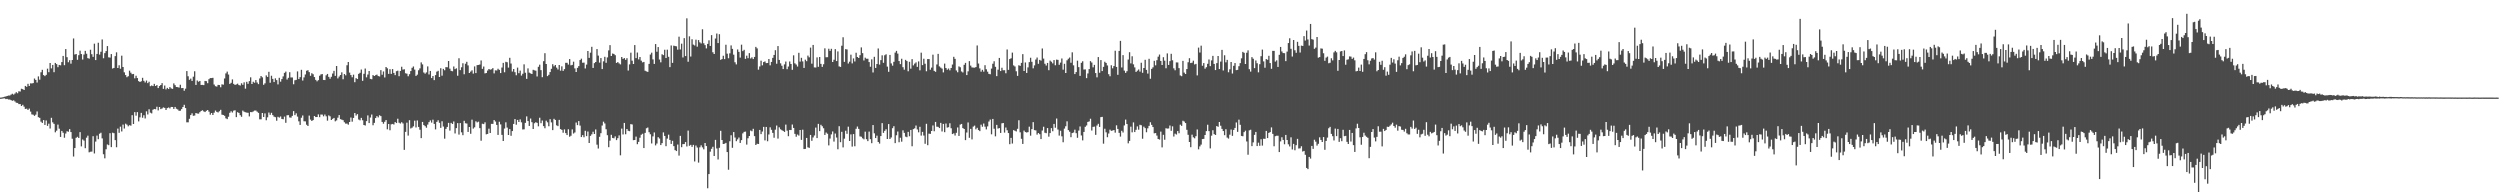 <?xml version="1.0" encoding="UTF-8"?>
<svg xmlns="http://www.w3.org/2000/svg" width="1920" height="150">
  <path d="M0 74.951h1v1.000H0zM1 74.846h1v1.000H1zM2 74.611h1v1.000H2zM3 74.269h1v1.259H3zM4 74.088h1v2.049H4zM5 73.706h1v2.228H5zM6 73.356h1v3.092H6zM7 73.379h1v3.081H7zM8 72.647h1v4.239H8zM9 71.976h1v5.433H9zM10 72.670h1v4.368H10zM11 71.838h1v6.088H11zM12 70.820h1v8.054H12zM13 71.637h1v7.432H13zM14 70.106h1v9.862H14zM15 70.276h1v9.625H15zM16 68.154h1v13.249H16zM17 68.465h1v12.043H17zM18 69.100h1v12.798H18zM19 66.021h1v17.646H19zM20 66.664h1v16.808H20zM21 64.365h1v20.076H21zM22 65.986h1v17.406H22zM23 64.007h1v21.682H23zM24 64.083h1v23.760H24zM25 63.804h1v24.296H25zM26 60.327h1v28.641H26zM27 61.413h1v26.672H27zM28 63.362h1v22.263H28zM29 58.696h1v31.320H29zM30 61.170h1v29.360H30zM31 55.477h1v37.976H31zM32 53.589h1v40.845H32zM33 57.664h1v34.562H33zM34 58.470h1v37.483H34zM35 57.495h1v35.002H35zM36 52.720h1v43.935H36zM37 55.457h1v39.511H37zM38 48.404h1v50.317H38zM39 52.541h1v37.940H39zM40 49.893h1v44.053H40zM41 55.450h1v39.670H41zM42 48.320h1v53.326H42zM43 49.264h1v51.078H43zM44 51.605h1v44.070H44zM45 49.867h1v48.951H45zM46 50.172h1v54.980H46zM47 47.674h1v52.880H47zM48 42.934h1v59.009H48zM49 50.060h1v55.715H49zM50 37.682h1v64.854H50zM51 43.929h1v56.898H51zM52 47.807h1v53.364H52zM53 46.233h1v52.949H53zM54 48.896h1v52.534H54zM55 46.066h1v60.466H55zM56 29.540h1v90.701H56zM57 41.862h1v71.866H57zM58 41.456h1v64.390H58zM59 45.925h1v59.124H59zM60 42.416h1v63.581H60zM61 38.896h1v62.606H61zM62 41.526h1v70.911H62zM63 45.697h1v61.428H63zM64 41.906h1v66.070H64zM65 39.053h1v74.751H65zM66 41.275h1v64.446H66zM67 44.628h1v59.580H67zM68 45.032h1v71.980H68zM69 38.208h1v78.330H69zM70 41.648h1v74.759H70zM71 43.662h1v60.949H71zM72 33.518h1v84.351H72zM73 46.153h1v62.617H73zM74 41.445h1v62.713H74zM75 32.812h1v74.088H75zM76 41.947h1v60.757H76zM77 39.737h1v62.204H77zM78 30.312h1v75.956H78zM79 44.726h1v73.765H79zM80 40.829h1v80.750H80zM81 39.241h1v75.395H81zM82 35.378h1v75.582H82zM83 44.034h1v67.491H83zM84 44.221h1v58.063H84zM85 41.536h1v71.467H85zM86 52.613h1v49.275H86zM87 52.162h1v50.143H87zM88 43.131h1v64.505H88zM89 40.184h1v72.914H89zM90 52.223h1v46.561H90zM91 50.132h1v51.872H91zM92 52.775h1v44.525H92zM93 42.745h1v58.228H93zM94 51.455h1v44.229H94zM95 55.562h1v43.162H95zM96 57.634h1v37.342H96zM97 59.306h1v36.428H97zM98 58.498h1v38.550H98zM99 54.267h1v41.875H99zM100 55.800h1v40.710H100zM101 57.001h1v31.454H101zM102 56.768h1v38.452H102zM103 60.139h1v25.959H103zM104 58.171h1v30.671H104zM105 59.979h1v26.137H105zM106 62.333h1v30.911H106zM107 62.998h1v27.093H107zM108 62.397h1v24.266H108zM109 59.776h1v30.645H109zM110 62.053h1v26.457H110zM111 63.349h1v27.614H111zM112 61.852h1v23.648H112zM113 63.864h1v24.043H113zM114 62.788h1v21.148H114zM115 66.215h1v20.331H115zM116 65.617h1v21.459H116zM117 66.088h1v18.193H117zM118 64.431h1v19.266H118zM119 66.037h1v17.904H119zM120 65.345h1v16.648H120zM121 67.654h1v17.157H121zM122 66.106h1v16.058H122zM123 65.265h1v18.537H123zM124 63.861h1v19.453H124zM125 68.226h1v14.238H125zM126 65.697h1v17.167H126zM127 68.649h1v15.840H127zM128 67.485h1v15.557H128zM129 68.405h1v14.119H129zM130 66.867h1v16.371H130zM131 67.906h1v14.209H131zM132 68.241h1v13.946H132zM133 64.059h1v19.607H133zM134 65.458h1v16.679H134zM135 66.794h1v16.729H135zM136 66.903h1v17.176H136zM137 67.289h1v17.794H137zM138 65.091h1v19.955H138zM139 67.667h1v16.139H139zM140 67.594h1v14.580H140zM141 69.693h1v10.793H141zM142 68.109h1v14.862H142zM143 54.563h1v39.384H143zM144 58.573h1v35.400H144zM145 61.284h1v29.974H145zM146 60.351h1v28.021H146zM147 62.143h1v24.911H147zM148 58.887h1v30.050H148zM149 54.752h1v33.962H149zM150 65.207h1v21.584H150zM151 61.818h1v25.370H151zM152 62.765h1v24.509H152zM153 62.173h1v24.008H153zM154 65.234h1v19.985H154zM155 65.166h1v19.535H155zM156 65.375h1v20.192H156zM157 62.169h1v23.904H157zM158 62.349h1v22.756H158zM159 63.888h1v20.598H159zM160 60.810h1v24.948H160zM161 59.950h1v28.124H161zM162 59.935h1v26.858H162zM163 59.774h1v28.568H163zM164 64.907h1v21.630H164zM165 66.216h1v18.668H165zM166 66.504h1v19.427H166zM167 65.161h1v21.207H167zM168 65.354h1v20.110H168zM169 67.011h1v17.328H169zM170 64.792h1v23.298H170zM171 65.006h1v23.297H171zM172 60.282h1v28.646H172zM173 56.370h1v34.491H173zM174 54.985h1v36.524H174zM175 57.219h1v32.428H175zM176 64.475h1v22.153H176zM177 63.566h1v21.907H177zM178 60.964h1v25.445H178zM179 64.428h1v20.583H179zM180 65.210h1v19.465H180zM181 64.806h1v25.176H181zM182 64.245h1v21.903H182zM183 65.351h1v21.361H183zM184 65.687h1v22.775H184zM185 63.970h1v25.723H185zM186 65.132h1v19.801H186zM187 63.207h1v22.614H187zM188 68.098h1v18.105H188zM189 62.845h1v23.657H189zM190 64.351h1v22.286H190zM191 62.292h1v27.078H191zM192 59.396h1v26.681H192zM193 64.500h1v21.664H193zM194 62.782h1v22.813H194zM195 63.515h1v21.401H195zM196 61.482h1v23.421H196zM197 63.388h1v22.362H197zM198 64.617h1v22.041H198zM199 60.276h1v31.347H199zM200 58.384h1v33.253H200zM201 59.395h1v27.378H201zM202 65.111h1v24.740H202zM203 63.975h1v23.123H203zM204 57.921h1v34.453H204zM205 59.063h1v31.051H205zM206 55.119h1v31.290H206zM207 63.534h1v24.626H207zM208 58.189h1v28.438H208zM209 60.581h1v27.830H209zM210 63.013h1v26.597H210zM211 60.152h1v29.839H211zM212 61.531h1v31.209H212zM213 64.797h1v24.903H213zM214 59.750h1v30.545H214zM215 62.718h1v26.738H215zM216 60.709h1v30.655H216zM217 58.680h1v32.908H217zM218 55.948h1v33.614H218zM219 55.014h1v39.278H219zM220 61.057h1v27.474H220zM221 59.759h1v28.644H221zM222 55.460h1v34.771H222zM223 59.478h1v30.886H223zM224 59.500h1v29.470H224zM225 64.698h1v20.668H225zM226 61.628h1v26.785H226zM227 61.353h1v25.694H227zM228 54.815h1v34.753H228zM229 60.704h1v32.454H229zM230 59.236h1v36.703H230zM231 53.632h1v36.794H231zM232 61.832h1v26.841H232zM233 59.449h1v33.679H233zM234 57.179h1v36.050H234zM235 54.345h1v41.445H235zM236 53.912h1v42.875H236zM237 55.377h1v33.386H237zM238 58.217h1v33.633H238zM239 56.211h1v36.718H239zM240 57.058h1v35.178H240zM241 59.182h1v29.909H241zM242 61.320h1v28.600H242zM243 62.443h1v27.426H243zM244 61.552h1v26.308H244zM245 58.182h1v31.846H245zM246 57.118h1v30.838H246zM247 56.860h1v31.168H247zM248 61.386h1v27.951H248zM249 61.490h1v26.494H249zM250 57.866h1v31.492H250zM251 56.801h1v35.876H251zM252 59.035h1v29.579H252zM253 60.454h1v28.893H253zM254 58.969h1v33.182H254zM255 56.448h1v34.858H255zM256 54.448h1v36.132H256zM257 58.279h1v34.886H257zM258 50.703h1v41.757H258zM259 60.209h1v30.136H259zM260 58.802h1v29.585H260zM261 57.575h1v33.904H261zM262 55.546h1v36.345H262zM263 60.877h1v31.446H263zM264 56.812h1v37.071H264zM265 57.875h1v37.109H265zM266 50.132h1v44.804H266zM267 47.626h1v48.098H267zM268 55.776h1v37.942H268zM269 57.669h1v32.609H269zM270 59.319h1v34.104H270zM271 57.325h1v33.224H271zM272 63.141h1v23.648H272zM273 60.026h1v28.695H273zM274 60.704h1v26.943H274zM275 56.713h1v35.110H275zM276 55.899h1v36.541H276zM277 53.410h1v37.112H277zM278 62.054h1v30.321H278zM279 56.665h1v39.338H279zM280 52.660h1v43.738H280zM281 59.396h1v33.654H281zM282 57.256h1v31.363H282zM283 54.520h1v40.002H283zM284 60.581h1v29.663H284zM285 60.889h1v27.079H285zM286 57.639h1v38.568H286zM287 58.347h1v36.020H287zM288 57.771h1v32.894H288zM289 57.301h1v31.870H289zM290 58.404h1v31.776H290zM291 58.707h1v29.812H291zM292 53.861h1v35.327H292zM293 57.385h1v36.265H293zM294 54.861h1v40.146H294zM295 59.474h1v34.092H295zM296 51.455h1v40.776H296zM297 52.488h1v46.819H297zM298 56.738h1v38.499H298zM299 53.136h1v46.931H299zM300 56.725h1v38.766H300zM301 53.027h1v42.176H301zM302 56.019h1v39.626H302zM303 57.717h1v36.015H303zM304 54.658h1v39.866H304zM305 54.253h1v36.948H305zM306 58.497h1v35.743H306zM307 54.486h1v40.367H307zM308 51.228h1v42.635H308zM309 53.478h1v41.333H309zM310 53.195h1v61.894H310zM311 56.273h1v44.997H311zM312 56.585h1v37.607H312zM313 58.584h1v45.551H313zM314 56.992h1v35.320H314zM315 54.594h1v44.081H315zM316 52.064h1v45.993H316zM317 51.055h1v45.977H317zM318 53.473h1v39.214H318zM319 58.322h1v39.593H319zM320 57.361h1v35.149H320zM321 53.979h1v43.529H321zM322 52.509h1v47.118H322zM323 47.919h1v58.143H323zM324 49.460h1v44.204H324zM325 55.661h1v40.397H325zM326 56.564h1v40.371H326zM327 55.601h1v42.513H327zM328 50.973h1v44.741H328zM329 57.214h1v36.602H329zM330 54.453h1v38.037H330zM331 59.948h1v34.185H331zM332 58.372h1v33.527H332zM333 61.551h1v33.622H333zM334 57.721h1v41.635H334zM335 55.049h1v38.541H335zM336 54.358h1v38.004H336zM337 59.150h1v35.142H337zM338 52.394h1v45.825H338zM339 58.099h1v35.022H339zM340 52.886h1v44.307H340zM341 53.944h1v52.552H341zM342 51.564h1v47.401H342zM343 51.670h1v45.825H343zM344 46.831h1v47.515H344zM345 52.756h1v47.541H345zM346 54.409h1v39.934H346zM347 54.744h1v40.480H347zM348 51.051h1v42.229H348zM349 53.081h1v49.440H349zM350 52.493h1v45.931H350zM351 58.147h1v36.409H351zM352 44.758h1v58.633H352zM353 53.848h1v40.688H353zM354 51.636h1v50.000H354zM355 48.564h1v55.278H355zM356 57.048h1v35.716H356zM357 48.932h1v45.753H357zM358 47.484h1v47.378H358zM359 50.213h1v51.125H359zM360 56.049h1v41.466H360zM361 55.013h1v47.720H361zM362 54.018h1v37.912H362zM363 56.512h1v42.272H363zM364 50.995h1v46.812H364zM365 56.123h1v37.046H365zM366 50.027h1v43.963H366zM367 49.863h1v43.556H367zM368 49.539h1v48.859H368zM369 46.440h1v61.633H369zM370 52.879h1v42.154H370zM371 51.122h1v44.215H371zM372 56.368h1v37.581H372zM373 56.041h1v47.127H373zM374 54.143h1v48.732H374zM375 52.967h1v45.864H375zM376 53.498h1v48.661H376zM377 53.187h1v41.920H377zM378 52.316h1v42.798H378zM379 56.378h1v35.853H379zM380 54.028h1v39.333H380zM381 54.106h1v41.845H381zM382 52.793h1v50.812H382zM383 53.666h1v39.840H383zM384 56.090h1v39.444H384zM385 51.886h1v51.706H385zM386 48.277h1v60.034H386zM387 55.494h1v43.205H387zM388 47.467h1v46.462H388zM389 47.804h1v50.185H389zM390 51.926h1v51.737H390zM391 44.391h1v54.754H391zM392 48.799h1v55.496H392zM393 54.938h1v45.700H393zM394 52.970h1v42.198H394zM395 55.452h1v35.976H395zM396 57.823h1v37.989H396zM397 51.895h1v40.220H397zM398 56.236h1v37.467H398zM399 54.244h1v37.433H399zM400 58.042h1v35.900H400zM401 56.624h1v42.789H401zM402 49.392h1v49.917H402zM403 55.866h1v38.480H403zM404 60.577h1v28.814H404zM405 52.522h1v40.477H405zM406 55.789h1v40.931H406zM407 56.366h1v34.692H407zM408 56.853h1v36.983H408zM409 53.627h1v45.434H409zM410 54.011h1v40.660H410zM411 54.257h1v39.608H411zM412 58.736h1v35.606H412zM413 51.301h1v45.724H413zM414 49.662h1v40.760H414zM415 53.872h1v40.766H415zM416 59.282h1v33.280H416zM417 47.010h1v49.836H417zM418 40.871h1v57.616H418zM419 49.138h1v43.557H419zM420 58.464h1v35.467H420zM421 57.463h1v39.507H421zM422 55.339h1v36.183H422zM423 52.836h1v41.179H423zM424 49.286h1v50.674H424zM425 50.941h1v40.313H425zM426 49.910h1v42.189H426zM427 51.918h1v44.324H427zM428 53.372h1v43.517H428zM429 49.934h1v42.118H429zM430 54.263h1v44.835H430zM431 50.926h1v48.835H431zM432 54.438h1v47.480H432zM433 53.115h1v46.282H433zM434 48.247h1v53.991H434zM435 48.253h1v55.479H435zM436 49.596h1v49.672H436zM437 45.357h1v59.679H437zM438 50.196h1v54.073H438zM439 49.796h1v49.570H439zM440 47.362h1v55.218H440zM441 52.529h1v49.187H441zM442 55.289h1v38.810H442zM443 52.143h1v43.976H443zM444 50.770h1v42.219H444zM445 46.151h1v50.298H445zM446 45.034h1v60.234H446zM447 48.192h1v55.609H447zM448 48.055h1v57.371H448zM449 52.594h1v47.849H449zM450 49.621h1v54.917H450zM451 39.179h1v61.864H451zM452 44.451h1v65.398H452zM453 40.467h1v63.867H453zM454 35.948h1v67.242H454zM455 52.191h1v48.998H455zM456 48.479h1v54.411H456zM457 47.613h1v51.822H457zM458 37.695h1v73.393H458zM459 42.684h1v71.398H459zM460 48.068h1v56.989H460zM461 44.609h1v57.680H461zM462 53.031h1v43.398H462zM463 47.102h1v46.347H463zM464 43.609h1v51.236H464zM465 48.214h1v51.041H465zM466 44.081h1v59.732H466zM467 38.715h1v74.336H467zM468 34.676h1v73.353H468zM469 43.032h1v60.501H469zM470 41.098h1v64.852H470zM471 41.431h1v64.785H471zM472 42.416h1v62.316H472zM473 48.337h1v59.301H473zM474 47.664h1v58.478H474zM475 48.705h1v55.299H475zM476 49.442h1v69.828H476zM477 43.800h1v54.979H477zM478 45.223h1v58.060H478zM479 44.614h1v49.787H479zM480 45.976h1v57.157H480zM481 44.692h1v54.405H481zM482 54.168h1v46.294H482zM483 49.466h1v51.300H483zM484 40.451h1v54.867H484zM485 46.599h1v49.011H485zM486 49.154h1v58.503H486zM487 34.590h1v72.905H487zM488 44.638h1v60.290H488zM489 40.352h1v70.378H489zM490 45.595h1v63.380H490zM491 43.785h1v61.992H491zM492 46.614h1v56.842H492zM493 47.945h1v54.742H493zM494 47.560h1v66.179H494zM495 54.310h1v47.730H495zM496 54.839h1v43.685H496zM497 55.212h1v42.709H497zM498 49.052h1v52.489H498zM499 41.855h1v61.284H499zM500 40.439h1v69.744H500zM501 45.595h1v59.176H501zM502 49.077h1v52.645H502zM503 33.859h1v77.783H503zM504 39.725h1v70.532H504zM505 36.151h1v69.231H505zM506 45.722h1v60.652H506zM507 47.851h1v63.574H507zM508 41.651h1v68.250H508zM509 42.323h1v59.351H509zM510 38.187h1v66.200H510zM511 44.554h1v67.708H511zM512 38.137h1v68.298H512zM513 43.631h1v59.784H513zM514 51.556h1v55.925H514zM515 34.933h1v75.591H515zM516 48.276h1v59.878H516zM517 35.088h1v77.118H517zM518 35.389h1v79.891H518zM519 35.604h1v80.415H519zM520 38.163h1v72.839H520zM521 28.149h1v91.346H521zM522 37.999h1v66.358H522zM523 33.538h1v79.525H523zM524 44.145h1v66.533H524zM525 29.276h1v81.364H525zM526 43.038h1v66.059H526zM527 14.080h1v98.421H527zM528 47.424h1v52.859H528zM529 27.888h1v84.084H529zM530 43.436h1v67.827H530zM531 30.133h1v82.684H531zM532 34.251h1v77.013H532zM533 34.926h1v89.066H533zM534 30.476h1v81.312H534zM535 35.837h1v77.442H535zM536 30.787h1v94.088H536zM537 32.511h1v80.659H537zM538 33.365h1v78.239H538zM539 22.486h1v90.702H539zM540 33.246h1v81.452H540zM541 34.649h1v75.168H541zM542 37.188h1v74.974H542zM543 33.705h1v110.878H543zM544 30.971h1v102.699H544zM545 35.260h1v81.233H545zM546 26.982h1v87.278H546zM547 40.153h1v72.565H547zM548 41.452h1v78.336H548zM549 29.595h1v77.816H549zM550 25.766h1v88.242H550zM551 33.060h1v89.408H551zM552 26.288h1v87.232H552zM553 45.963h1v54.477H553zM554 45.354h1v62.182H554zM555 42.817h1v67.787H555zM556 45.414h1v64.972H556zM557 34.355h1v75.374H557zM558 41.211h1v75.577H558zM559 44.739h1v85.613H559zM560 40.971h1v67.505H560zM561 34.869h1v68.993H561zM562 37.515h1v76.017H562zM563 41.999h1v59.446H563zM564 47.824h1v57.811H564zM565 49.470h1v58.954H565zM566 37.964h1v69.076H566zM567 39.820h1v65.799H567zM568 44.215h1v65.565H568zM569 34.304h1v73.341H569zM570 39.267h1v63.195H570zM571 38.249h1v63.011H571zM572 45.202h1v55.862H572zM573 42.778h1v68.281H573zM574 44.703h1v61.503H574zM575 40.805h1v63.644H575zM576 44.905h1v55.335H576zM577 44.030h1v56.798H577zM578 45.349h1v53.589H578zM579 43.748h1v60.779H579zM580 35.974h1v75.363H580zM581 37.145h1v73.247H581zM582 53.507h1v57.071H582zM583 51.059h1v48.712H583zM584 46.572h1v56.442H584zM585 50.161h1v50.847H585zM586 47.687h1v49.750H586zM587 47.133h1v60.672H587zM588 48.483h1v49.006H588zM589 48.367h1v60.145H589zM590 45.317h1v57.940H590zM591 50.195h1v47.584H591zM592 47.566h1v52.107H592zM593 44.436h1v57.582H593zM594 42.213h1v63.563H594zM595 38.550h1v61.052H595zM596 48.926h1v47.463H596zM597 35.394h1v71.030H597zM598 46.049h1v51.754H598zM599 48.641h1v50.635H599zM600 50.465h1v49.551H600zM601 53.023h1v47.542H601zM602 49.446h1v51.858H602zM603 47.234h1v48.457H603zM604 53.137h1v47.206H604zM605 51.078h1v53.543H605zM606 47.207h1v52.575H606zM607 49.176h1v50.740H607zM608 53.607h1v42.055H608zM609 42.510h1v55.759H609zM610 48.647h1v54.147H610zM611 49.539h1v55.471H611zM612 51.121h1v52.224H612zM613 40.572h1v63.555H613zM614 47.330h1v52.522H614zM615 44.397h1v63.032H615zM616 47.163h1v52.438H616zM617 52.187h1v62.309H617zM618 45.836h1v68.495H618zM619 46.994h1v58.916H619zM620 42.677h1v70.489H620zM621 44.008h1v69.571H621zM622 36.573h1v67.048H622zM623 48.873h1v59.248H623zM624 34.508h1v71.043H624zM625 51.769h1v52.266H625zM626 51.884h1v46.088H626zM627 44.061h1v61.979H627zM628 51.297h1v43.818H628zM629 43.779h1v56.917H629zM630 49.069h1v46.756H630zM631 51.361h1v45.621H631zM632 49.351h1v49.140H632zM633 37.122h1v66.520H633zM634 43.978h1v57.803H634zM635 43.926h1v58.792H635zM636 37.409h1v74.236H636zM637 39.081h1v67.318H637zM638 37.471h1v65.728H638zM639 47.602h1v53.352H639zM640 45.859h1v62.872H640zM641 37.709h1v64.859H641zM642 46.884h1v58.739H642zM643 39.464h1v75.160H643zM644 50.987h1v45.948H644zM645 51.389h1v57.812H645zM646 35.099h1v66.100H646zM647 28.601h1v84.611H647zM648 47.489h1v59.005H648zM649 37.759h1v62.659H649zM650 37.977h1v64.780H650zM651 48.807h1v48.493H651zM652 47.357h1v60.920H652zM653 41.990h1v61.208H653zM654 48.669h1v63.937H654zM655 44.836h1v58.117H655zM656 47.207h1v65.116H656zM657 40.485h1v58.453H657zM658 43.789h1v53.394H658zM659 44.557h1v54.423H659zM660 42.394h1v62.383H660zM661 36.383h1v68.615H661zM662 40.825h1v65.433H662zM663 46.456h1v60.529H663zM664 44.287h1v56.859H664zM665 45.086h1v61.813H665zM666 45.086h1v63.316H666zM667 47.663h1v53.388H667zM668 51.260h1v55.655H668zM669 45.558h1v64.416H669zM670 55.630h1v40.439H670zM671 43.636h1v58.785H671zM672 52.171h1v53.855H672zM673 49.147h1v55.055H673zM674 37.216h1v71.859H674zM675 49.632h1v60.639H675zM676 46.170h1v58.319H676zM677 42.495h1v52.064H677zM678 48.256h1v53.800H678zM679 42.428h1v58.074H679zM680 41.668h1v57.622H680zM681 51.170h1v55.567H681zM682 55.136h1v40.143H682zM683 42.203h1v64.533H683zM684 48.704h1v56.884H684zM685 50.418h1v48.061H685zM686 47.478h1v49.460H686zM687 40.380h1v69.534H687zM688 39.060h1v64.812H688zM689 41.189h1v59.836H689zM690 46.912h1v62.344H690zM691 49.276h1v56.526H691zM692 45.092h1v63.709H692zM693 51.619h1v48.479H693zM694 53.528h1v48.515H694zM695 45.996h1v58.900H695zM696 46.875h1v58.490H696zM697 54.752h1v46.519H697zM698 47.453h1v57.196H698zM699 52.750h1v47.031H699zM700 45.422h1v66.898H700zM701 50.224h1v48.962H701zM702 48.871h1v49.683H702zM703 47.946h1v48.482H703zM704 51.343h1v48.107H704zM705 47.167h1v54.489H705zM706 53.999h1v43.387H706zM707 40.442h1v63.688H707zM708 49.999h1v51.285H708zM709 45.133h1v58.952H709zM710 48.941h1v61.498H710zM711 54.750h1v40.348H711zM712 45.358h1v66.171H712zM713 45.346h1v57.317H713zM714 53.553h1v49.236H714zM715 51.929h1v48.661H715zM716 41.996h1v54.385H716zM717 54.443h1v46.371H717zM718 55.123h1v38.523H718zM719 49.512h1v47.793H719zM720 41.373h1v56.070H720zM721 50.983h1v47.390H721zM722 51.900h1v42.470H722zM723 52.665h1v48.311H723zM724 55.598h1v39.603H724zM725 48.852h1v52.677H725zM726 52.202h1v42.648H726zM727 53.563h1v44.436H727zM728 52.655h1v45.052H728zM729 54.001h1v40.649H729zM730 52.210h1v46.285H730zM731 49.587h1v53.376H731zM732 43.641h1v58.736H732zM733 45.211h1v58.855H733zM734 54.119h1v47.866H734zM735 55.505h1v42.398H735zM736 50.975h1v53.401H736zM737 51.639h1v44.051H737zM738 54.892h1v40.274H738zM739 55.648h1v42.716H739zM740 49.786h1v49.286H740zM741 48.268h1v59.366H741zM742 57.629h1v44.163H742zM743 54.803h1v39.235H743zM744 46.926h1v58.888H744zM745 50.378h1v48.572H745zM746 51.774h1v55.291H746zM747 51.918h1v45.319H747zM748 51.985h1v44.480H748zM749 51.507h1v47.814H749zM750 34.926h1v63.218H750zM751 48.812h1v51.079H751zM752 52.533h1v48.176H752zM753 55.062h1v40.682H753zM754 53.604h1v43.710H754zM755 55.038h1v39.857H755zM756 50.083h1v47.189H756zM757 53.219h1v46.145H757zM758 55.056h1v42.022H758zM759 56.740h1v36.587H759zM760 57.020h1v34.810H760zM761 52.704h1v50.466H761zM762 48.946h1v42.377H762zM763 47.069h1v51.799H763zM764 51.320h1v53.406H764zM765 58.459h1v37.435H765zM766 53.530h1v45.231H766zM767 44.511h1v53.849H767zM768 54.581h1v47.521H768zM769 52.033h1v42.697H769zM770 53.978h1v40.465H770zM771 53.906h1v47.917H771zM772 56.250h1v41.705H772zM773 37.975h1v62.045H773zM774 53.651h1v48.563H774zM775 45.383h1v65.358H775zM776 44.762h1v61.106H776zM777 40.392h1v69.853H777zM778 50.211h1v49.710H778zM779 51.035h1v49.400H779zM780 54.739h1v46.213H780zM781 58.259h1v40.661H781zM782 50.141h1v42.201H782zM783 50.565h1v51.063H783zM784 48.261h1v58.337H784zM785 41.593h1v68.970H785zM786 54.507h1v45.796H786zM787 47.996h1v53.411H787zM788 56.034h1v45.754H788zM789 51.770h1v49.690H789zM790 47.719h1v49.584H790zM791 44.320h1v59.890H791zM792 47.447h1v51.720H792zM793 52.476h1v41.304H793zM794 50.251h1v49.670H794zM795 45.731h1v54.421H795zM796 44.178h1v59.203H796zM797 49.008h1v53.113H797zM798 45.987h1v57.079H798zM799 46.557h1v60.243H799zM800 37.203h1v63.033H800zM801 44.991h1v52.341H801zM802 48.945h1v53.000H802zM803 50.321h1v51.980H803zM804 48.345h1v50.013H804zM805 53.895h1v51.072H805zM806 46.519h1v55.658H806zM807 47.408h1v51.017H807zM808 48.712h1v52.105H808zM809 46.108h1v49.077H809zM810 50.115h1v47.986H810zM811 45.798h1v45.257H811zM812 45.996h1v53.482H812zM813 49.768h1v54.390H813zM814 48.081h1v52.305H814zM815 44.878h1v59.807H815zM816 53.495h1v55.760H816zM817 48.987h1v49.767H817zM818 56.077h1v40.913H818zM819 46.348h1v46.840H819zM820 45.110h1v54.814H820zM821 44.178h1v57.019H821zM822 48.159h1v57.231H822zM823 40.211h1v61.980H823zM824 50.151h1v51.644H824zM825 56.872h1v42.696H825zM826 55.324h1v46.958H826zM827 46.571h1v59.284H827zM828 51.571h1v48.748H828zM829 58.282h1v38.857H829zM830 48.218h1v55.797H830zM831 47.031h1v60.808H831zM832 53.401h1v47.938H832zM833 53.291h1v44.081H833zM834 59.981h1v36.389H834zM835 56.421h1v37.230H835zM836 53.044h1v40.181H836zM837 46.953h1v44.234H837zM838 48.023h1v52.246H838zM839 51.719h1v45.730H839zM840 49.835h1v47.383H840zM841 56.108h1v47.463H841zM842 59.390h1v37.034H842zM843 43.803h1v51.273H843zM844 55.835h1v41.673H844zM845 46.126h1v43.857H845zM846 54.578h1v35.182H846zM847 51.332h1v59.023H847zM848 47.431h1v51.453H848zM849 48.344h1v53.268H849zM850 50.264h1v55.130H850zM851 56.993h1v45.556H851zM852 58.573h1v41.020H852zM853 50.108h1v50.418H853zM854 52.474h1v47.782H854zM855 50.760h1v49.121H855zM856 38.966h1v62.921H856zM857 51.416h1v44.861H857zM858 57.458h1v41.572H858zM859 39.137h1v62.880H859zM860 31.365h1v73.529H860zM861 51.799h1v48.660H861zM862 42.333h1v59.444H862zM863 54.223h1v42.135H863zM864 55.978h1v35.886H864zM865 54.677h1v40.580H865zM866 45.741h1v64.324H866zM867 40.104h1v68.129H867zM868 48.680h1v48.607H868zM869 43.226h1v58.384H869zM870 49.416h1v44.585H870zM871 51.770h1v49.666H871zM872 55.246h1v44.455H872zM873 54.274h1v42.810H873zM874 53.352h1v46.223H874zM875 55.000h1v40.827H875zM876 48.186h1v48.043H876zM877 55.895h1v50.629H877zM878 52.233h1v45.054H878zM879 45.914h1v52.515H879zM880 53.663h1v47.926H880zM881 56.517h1v42.045H881zM882 45.149h1v51.502H882zM883 60.482h1v33.409H883zM884 52.895h1v43.000H884zM885 51.720h1v45.885H885zM886 46.707h1v55.670H886zM887 50.154h1v52.048H887zM888 46.218h1v57.904H888zM889 43.541h1v63.200H889zM890 41.856h1v65.340H890zM891 46.787h1v54.283H891zM892 49.945h1v63.251H892zM893 43.921h1v59.630H893zM894 46.603h1v60.722H894zM895 52.408h1v46.105H895zM896 41.035h1v57.745H896zM897 49.870h1v48.770H897zM898 46.931h1v49.454H898zM899 41.295h1v59.147H899zM900 46.308h1v50.701H900zM901 52.504h1v52.380H901zM902 53.977h1v48.684H902zM903 47.945h1v55.395H903zM904 47.987h1v52.666H904zM905 52.309h1v50.019H905zM906 57.953h1v37.809H906zM907 58.513h1v38.130H907zM908 46.736h1v45.981H908zM909 55.734h1v37.583H909zM910 56.853h1v37.665H910zM911 53.026h1v46.645H911zM912 47.824h1v55.690H912zM913 44.717h1v64.340H913zM914 48.435h1v64.589H914zM915 48.129h1v55.279H915zM916 46.591h1v58.890H916zM917 49.527h1v56.700H917zM918 49.045h1v55.533H918zM919 57.925h1v41.502H919zM920 36.567h1v78.115H920zM921 40.344h1v72.078H921zM922 35.071h1v75.962H922zM923 50.503h1v56.287H923zM924 48.443h1v58.205H924zM925 52.742h1v50.917H925zM926 51.630h1v49.066H926zM927 49.017h1v46.762H927zM928 45.648h1v55.065H928zM929 50.785h1v63.181H929zM930 46.404h1v57.814H930zM931 42.891h1v57.160H931zM932 49.082h1v53.917H932zM933 53.787h1v49.899H933zM934 48.492h1v48.324H934zM935 42.997h1v54.411H935zM936 53.048h1v40.666H936zM937 47.299h1v49.271H937zM938 38.322h1v60.636H938zM939 54.113h1v46.531H939zM940 42.461h1v61.359H940zM941 47.863h1v51.400H941zM942 46.003h1v59.690H942zM943 55.488h1v50.960H943zM944 53.247h1v50.178H944zM945 47.594h1v51.895H945zM946 56.463h1v47.896H946zM947 50.530h1v49.247H947zM948 48.451h1v49.788H948zM949 53.872h1v40.205H949zM950 53.681h1v47.615H950zM951 50.828h1v41.051H951zM952 48.488h1v47.353H952zM953 44.796h1v59.613H953zM954 39.835h1v64.829H954zM955 40.554h1v60.905H955zM956 49.143h1v51.202H956zM957 40.506h1v68.118H957zM958 38.638h1v80.179H958zM959 53.147h1v46.939H959zM960 54.972h1v44.680H960zM961 43.890h1v68.315H961zM962 45.125h1v64.219H962zM963 52.311h1v51.248H963zM964 46.439h1v54.867H964zM965 48.598h1v63.570H965zM966 55.544h1v54.025H966zM967 49.320h1v62.662H967zM968 43.170h1v63.784H968zM969 38.106h1v73.704H969zM970 47.143h1v59.415H970zM971 52.010h1v54.642H971zM972 45.363h1v55.198H972zM973 45.927h1v60.116H973zM974 42.864h1v59.239H974zM975 48.451h1v52.958H975zM976 52.818h1v45.047H976zM977 39.075h1v63.730H977zM978 39.086h1v73.250H978zM979 47.302h1v57.291H979zM980 46.311h1v57.954H980zM981 51.418h1v52.804H981zM982 42.094h1v74.708H982zM983 36.052h1v72.534H983zM984 39.539h1v65.901H984zM985 40.758h1v66.705H985zM986 40.871h1v69.902H986zM987 46.953h1v56.678H987zM988 39.644h1v67.891H988zM989 33.058h1v77.786H989zM990 29.388h1v83.088H990zM991 37.495h1v67.988H991zM992 43.406h1v71.363H992zM993 30.713h1v79.763H993zM994 38.589h1v76.803H994zM995 40.526h1v71.005H995zM996 32.127h1v74.541H996zM997 35.202h1v78.860H997zM998 40.333h1v73.597H998zM999 35.044h1v77.298H999zM1000 35.299h1v81.098H1000zM1001 27.735h1v88.165H1001zM1002 31.119h1v87.749H1002zM1003 23.438h1v105.530H1003zM1004 30.299h1v99.571H1004zM1005 34.943h1v85.563H1005zM1006 18.400h1v103.413H1006zM1007 30.036h1v82.060H1007zM1008 30.471h1v83.855H1008zM1009 37.455h1v69.841H1009zM1010 36.568h1v72.251H1010zM1011 28.421h1v83.384H1011zM1012 44.289h1v66.159H1012zM1013 43.852h1v61.636H1013zM1014 37.156h1v70.313H1014zM1015 37.382h1v71.689H1015zM1016 40.894h1v64.381H1016zM1017 46.681h1v68.385H1017zM1018 44.258h1v64.002H1018zM1019 43.468h1v62.187H1019zM1020 48.584h1v49.916H1020zM1021 48.193h1v49.241H1021zM1022 44.731h1v58.056H1022zM1023 46.390h1v58.202H1023zM1024 40.261h1v67.625H1024zM1025 39.065h1v59.700H1025zM1026 40.186h1v64.348H1026zM1027 54.388h1v44.640H1027zM1028 46.098h1v62.870H1028zM1029 39.528h1v66.596H1029zM1030 39.191h1v69.250H1030zM1031 43.043h1v56.621H1031zM1032 38.729h1v65.891H1032zM1033 49.692h1v54.633H1033zM1034 45.894h1v63.062H1034zM1035 45.558h1v65.015H1035zM1036 43.302h1v56.473H1036zM1037 43.472h1v65.245H1037zM1038 45.190h1v56.913H1038zM1039 44.256h1v67.203H1039zM1040 46.339h1v70.370H1040zM1041 54.797h1v43.832H1041zM1042 54.478h1v40.571H1042zM1043 51.920h1v46.379H1043zM1044 54.517h1v50.919H1044zM1045 49.602h1v61.529H1045zM1046 55.135h1v50.013H1046zM1047 45.250h1v56.670H1047zM1048 41.621h1v62.487H1048zM1049 40.030h1v65.034H1049zM1050 46.290h1v59.566H1050zM1051 49.426h1v72.089H1051zM1052 46.621h1v66.170H1052zM1053 44.891h1v56.480H1053zM1054 44.613h1v54.508H1054zM1055 45.786h1v59.896H1055zM1056 40.216h1v68.399H1056zM1057 54.728h1v50.400H1057zM1058 53.783h1v43.208H1058zM1059 47.447h1v53.713H1059zM1060 49.782h1v51.335H1060zM1061 46.665h1v65.766H1061zM1062 53.624h1v45.359H1062zM1063 51.634h1v49.000H1063zM1064 58.100h1v41.696H1064zM1065 54.998h1v42.310H1065zM1066 57.471h1v40.022H1066zM1067 49.674h1v46.886H1067zM1068 44.423h1v51.109H1068zM1069 48.029h1v46.203H1069zM1070 45.500h1v51.285H1070zM1071 48.859h1v49.177H1071zM1072 55.175h1v40.549H1072zM1073 46.279h1v54.074H1073zM1074 43.513h1v53.349H1074zM1075 50.207h1v46.981H1075zM1076 48.508h1v51.130H1076zM1077 44.480h1v55.314H1077zM1078 43.560h1v57.521H1078zM1079 41.728h1v57.194H1079zM1080 53.127h1v49.226H1080zM1081 50.041h1v53.206H1081zM1082 49.382h1v53.904H1082zM1083 42.508h1v54.908H1083zM1084 39.507h1v59.264H1084zM1085 54.712h1v37.863H1085zM1086 39.043h1v59.972H1086zM1087 50.179h1v47.891H1087zM1088 49.854h1v52.942H1088zM1089 41.234h1v58.394H1089zM1090 47.767h1v57.689H1090zM1091 36.374h1v66.864H1091zM1092 44.268h1v58.419H1092zM1093 47.248h1v52.429H1093zM1094 46.370h1v57.934H1094zM1095 51.125h1v42.705H1095zM1096 42.786h1v60.700H1096zM1097 37.653h1v67.068H1097zM1098 44.177h1v57.099H1098zM1099 40.882h1v61.588H1099zM1100 43.774h1v58.219H1100zM1101 53.435h1v47.893H1101zM1102 39.330h1v56.375H1102zM1103 43.687h1v60.164H1103zM1104 51.536h1v60.196H1104zM1105 51.342h1v56.860H1105zM1106 46.843h1v53.988H1106zM1107 42.752h1v55.517H1107zM1108 34.299h1v83.605H1108zM1109 34.090h1v68.153H1109zM1110 56.066h1v48.062H1110zM1111 45.674h1v57.747H1111zM1112 44.267h1v55.852H1112zM1113 43.743h1v60.872H1113zM1114 49.589h1v45.403H1114zM1115 53.848h1v45.435H1115zM1116 50.687h1v46.405H1116zM1117 53.488h1v47.052H1117zM1118 57.290h1v39.183H1118zM1119 53.857h1v48.627H1119zM1120 48.650h1v46.648H1120zM1121 56.350h1v40.576H1121zM1122 46.771h1v49.495H1122zM1123 48.757h1v49.029H1123zM1124 51.346h1v48.901H1124zM1125 49.712h1v51.513H1125zM1126 57.697h1v36.281H1126zM1127 53.583h1v50.620H1127zM1128 45.348h1v50.982H1128zM1129 54.221h1v39.222H1129zM1130 57.360h1v39.491H1130zM1131 47.432h1v61.287H1131zM1132 42.238h1v57.640H1132zM1133 52.846h1v49.838H1133zM1134 51.561h1v46.587H1134zM1135 50.507h1v59.957H1135zM1136 36.043h1v63.905H1136zM1137 52.908h1v47.662H1137zM1138 48.567h1v52.332H1138zM1139 44.114h1v55.641H1139zM1140 46.791h1v57.065H1140zM1141 52.429h1v47.421H1141zM1142 55.671h1v40.071H1142zM1143 52.521h1v41.767H1143zM1144 54.583h1v43.363H1144zM1145 46.530h1v53.558H1145zM1146 39.129h1v72.231H1146zM1147 38.814h1v58.567H1147zM1148 49.689h1v53.892H1148zM1149 51.231h1v51.279H1149zM1150 51.045h1v59.268H1150zM1151 44.831h1v60.015H1151zM1152 43.026h1v62.724H1152zM1153 47.106h1v57.530H1153zM1154 43.797h1v69.940H1154zM1155 43.567h1v54.380H1155zM1156 39.972h1v68.187H1156zM1157 46.083h1v56.247H1157zM1158 46.731h1v51.073H1158zM1159 51.239h1v51.895H1159zM1160 31.813h1v69.701H1160zM1161 55.607h1v56.217H1161zM1162 48.750h1v54.886H1162zM1163 50.612h1v50.999H1163zM1164 46.522h1v55.837H1164zM1165 52.915h1v47.582H1165zM1166 53.948h1v40.795H1166zM1167 40.615h1v67.351H1167zM1168 46.437h1v60.811H1168zM1169 45.543h1v63.610H1169zM1170 43.217h1v57.965H1170zM1171 53.623h1v46.247H1171zM1172 51.989h1v44.091H1172zM1173 49.092h1v65.829H1173zM1174 47.786h1v55.461H1174zM1175 42.931h1v74.119H1175zM1176 43.641h1v68.664H1176zM1177 52.345h1v57.071H1177zM1178 49.514h1v57.294H1178zM1179 44.806h1v59.739H1179zM1180 46.106h1v53.229H1180zM1181 44.208h1v52.167H1181zM1182 40.081h1v60.886H1182zM1183 51.782h1v43.754H1183zM1184 44.371h1v52.580H1184zM1185 47.631h1v55.487H1185zM1186 55.696h1v40.535H1186zM1187 44.236h1v52.788H1187zM1188 44.162h1v50.354H1188zM1189 49.486h1v61.230H1189zM1190 43.129h1v67.085H1190zM1191 37.890h1v75.654H1191zM1192 49.156h1v55.665H1192zM1193 39.555h1v73.650H1193zM1194 37.030h1v69.207H1194zM1195 45.924h1v57.555H1195zM1196 41.550h1v64.230H1196zM1197 45.315h1v65.347H1197zM1198 43.672h1v70.025H1198zM1199 42.118h1v67.429H1199zM1200 38.762h1v65.971H1200zM1201 39.894h1v58.102H1201zM1202 44.092h1v59.527H1202zM1203 47.272h1v57.840H1203zM1204 40.354h1v62.315H1204zM1205 46.706h1v62.502H1205zM1206 46.507h1v65.764H1206zM1207 38.290h1v66.444H1207zM1208 37.608h1v80.965H1208zM1209 33.447h1v79.020H1209zM1210 40.247h1v60.034H1210zM1211 47.189h1v58.628H1211zM1212 32.918h1v69.791H1212zM1213 42.003h1v60.795H1213zM1214 50.507h1v61.578H1214zM1215 46.468h1v62.193H1215zM1216 41.586h1v69.526H1216zM1217 44.814h1v62.049H1217zM1218 45.373h1v75.181H1218zM1219 48.300h1v55.677H1219zM1220 48.189h1v54.628H1220zM1221 50.406h1v49.269H1221zM1222 43.506h1v57.539H1222zM1223 49.705h1v60.840H1223zM1224 48.337h1v57.176H1224zM1225 42.185h1v61.191H1225zM1226 46.384h1v70.643H1226zM1227 45.211h1v62.623H1227zM1228 43.911h1v60.691H1228zM1229 38.904h1v60.692H1229zM1230 52.515h1v49.129H1230zM1231 50.489h1v54.094H1231zM1232 49.437h1v55.016H1232zM1233 49.797h1v43.888H1233zM1234 54.656h1v44.965H1234zM1235 39.513h1v64.845H1235zM1236 45.094h1v55.612H1236zM1237 45.635h1v50.848H1237zM1238 49.938h1v51.242H1238zM1239 48.733h1v47.822H1239zM1240 44.933h1v66.602H1240zM1241 46.209h1v55.812H1241zM1242 46.203h1v61.305H1242zM1243 32.339h1v80.484H1243zM1244 42.008h1v67.113H1244zM1245 38.840h1v65.375H1245zM1246 37.644h1v68.394H1246zM1247 48.017h1v52.431H1247zM1248 49.058h1v50.309H1248zM1249 51.212h1v52.396H1249zM1250 39.232h1v65.070H1250zM1251 40.854h1v55.056H1251zM1252 52.757h1v54.521H1252zM1253 50.379h1v53.912H1253zM1254 46.682h1v57.056H1254zM1255 21.268h1v91.286H1255zM1256 45.101h1v60.355H1256zM1257 35.142h1v69.667H1257zM1258 45.334h1v60.472H1258zM1259 33.883h1v82.100H1259zM1260 30.529h1v75.888H1260zM1261 33.156h1v97.772H1261zM1262 48.099h1v66.250H1262zM1263 44.227h1v59.490H1263zM1264 44.772h1v58.114H1264zM1265 45.561h1v55.899H1265zM1266 46.791h1v50.570H1266zM1267 44.759h1v57.100H1267zM1268 45.310h1v58.974H1268zM1269 35.687h1v71.080H1269zM1270 47.834h1v54.605H1270zM1271 44.524h1v64.661H1271zM1272 46.657h1v51.265H1272zM1273 51.443h1v51.459H1273zM1274 50.276h1v51.466H1274zM1275 44.273h1v63.654H1275zM1276 46.996h1v67.033H1276zM1277 52.942h1v49.776H1277zM1278 45.970h1v66.832H1278zM1279 40.675h1v60.276H1279zM1280 51.014h1v50.685H1280zM1281 48.583h1v50.725H1281zM1282 40.400h1v64.419H1282zM1283 49.693h1v55.242H1283zM1284 43.230h1v62.757H1284zM1285 44.936h1v57.644H1285zM1286 48.764h1v54.805H1286zM1287 44.582h1v62.149H1287zM1288 33.241h1v86.095H1288zM1289 35.680h1v86.015H1289zM1290 38.920h1v70.899H1290zM1291 35.171h1v78.604H1291zM1292 38.198h1v68.875H1292zM1293 39.700h1v65.635H1293zM1294 48.958h1v65.585H1294zM1295 33.997h1v77.843H1295zM1296 52.967h1v49.424H1296zM1297 36.676h1v58.037H1297zM1298 37.115h1v65.899H1298zM1299 48.684h1v57.900H1299zM1300 44.088h1v61.689H1300zM1301 47.425h1v54.001H1301zM1302 45.764h1v65.843H1302zM1303 46.546h1v54.414H1303zM1304 47.626h1v52.140H1304zM1305 41.955h1v62.076H1305zM1306 45.999h1v70.354H1306zM1307 37.927h1v66.652H1307zM1308 48.715h1v50.748H1308zM1309 44.200h1v68.526H1309zM1310 44.893h1v63.227H1310zM1311 52.445h1v48.748H1311zM1312 43.059h1v57.190H1312zM1313 41.984h1v64.636H1313zM1314 40.725h1v72.441H1314zM1315 42.722h1v61.437H1315zM1316 42.452h1v57.928H1316zM1317 41.153h1v68.635H1317zM1318 43.216h1v60.099H1318zM1319 46.639h1v57.141H1319zM1320 47.126h1v58.011H1320zM1321 45.310h1v59.419H1321zM1322 46.748h1v61.437H1322zM1323 43.464h1v64.872H1323zM1324 35.056h1v67.831H1324zM1325 32.928h1v71.859H1325zM1326 39.896h1v57.184H1326zM1327 48.185h1v60.700H1327zM1328 34.185h1v69.308H1328zM1329 47.682h1v61.173H1329zM1330 39.505h1v69.388H1330zM1331 39.481h1v66.508H1331zM1332 45.716h1v66.004H1332zM1333 48.979h1v48.199H1333zM1334 50.235h1v55.404H1334zM1335 52.113h1v44.328H1335zM1336 52.356h1v43.974H1336zM1337 56.243h1v39.680H1337zM1338 51.237h1v54.542H1338zM1339 45.854h1v56.648H1339zM1340 32.003h1v71.740H1340zM1341 51.823h1v49.791H1341zM1342 44.800h1v58.957H1342zM1343 46.716h1v62.602H1343zM1344 52.525h1v54.392H1344zM1345 44.961h1v58.549H1345zM1346 30.263h1v75.972H1346zM1347 45.265h1v74.431H1347zM1348 44.328h1v71.911H1348zM1349 51.905h1v51.779H1349zM1350 48.027h1v61.111H1350zM1351 43.690h1v59.450H1351zM1352 45.088h1v58.256H1352zM1353 45.769h1v61.416H1353zM1354 51.929h1v46.814H1354zM1355 44.225h1v65.881H1355zM1356 45.208h1v55.162H1356zM1357 44.249h1v60.607H1357zM1358 46.037h1v68.028H1358zM1359 40.323h1v72.215H1359zM1360 48.279h1v58.999H1360zM1361 43.282h1v71.357H1361zM1362 45.021h1v73.564H1362zM1363 45.234h1v61.068H1363zM1364 45.774h1v61.030H1364zM1365 45.629h1v51.289H1365zM1366 38.219h1v65.877H1366zM1367 49.173h1v58.671H1367zM1368 41.429h1v57.702H1368zM1369 34.626h1v69.328H1369zM1370 43.276h1v63.664H1370zM1371 40.079h1v62.774H1371zM1372 49.760h1v53.919H1372zM1373 52.251h1v50.711H1373zM1374 44.046h1v60.780H1374zM1375 42.887h1v62.072H1375zM1376 37.089h1v74.312H1376zM1377 33.759h1v75.472H1377zM1378 49.352h1v59.374H1378zM1379 34.414h1v92.611H1379zM1380 38.568h1v74.191H1380zM1381 42.099h1v60.071H1381zM1382 14.501h1v96.797H1382zM1383 47.198h1v49.473H1383zM1384 41.761h1v59.439H1384zM1385 44.004h1v60.445H1385zM1386 43.817h1v66.947H1386zM1387 47.612h1v54.847H1387zM1388 51.657h1v51.621H1388zM1389 43.513h1v62.779H1389zM1390 41.472h1v75.232H1390zM1391 42.228h1v67.719H1391zM1392 45.057h1v60.950H1392zM1393 44.105h1v63.111H1393zM1394 39.306h1v63.108H1394zM1395 40.673h1v72.244H1395zM1396 46.331h1v48.118H1396zM1397 22.576h1v84.857H1397zM1398 31.191h1v74.804H1398zM1399 35.893h1v68.519H1399zM1400 45.237h1v60.255H1400zM1401 42.095h1v58.288H1401zM1402 46.409h1v59.687H1402zM1403 48.003h1v54.711H1403zM1404 51.066h1v47.964H1404zM1405 43.584h1v58.847H1405zM1406 38.596h1v81.794H1406zM1407 45.077h1v68.881H1407zM1408 40.471h1v68.354H1408zM1409 43.211h1v66.209H1409zM1410 39.177h1v77.874H1410zM1411 48.609h1v56.107H1411zM1412 45.653h1v77.280H1412zM1413 49.666h1v67.463H1413zM1414 45.565h1v60.610H1414zM1415 34.025h1v85.202H1415zM1416 38.956h1v77.455H1416zM1417 55.526h1v48.002H1417zM1418 43.618h1v58.123H1418zM1419 39.993h1v69.080H1419zM1420 53.041h1v57.586H1420zM1421 40.116h1v66.552H1421zM1422 36.352h1v74.910H1422zM1423 38.509h1v74.386H1423zM1424 40.332h1v74.253H1424zM1425 40.765h1v66.321H1425zM1426 46.213h1v57.101H1426zM1427 46.189h1v58.812H1427zM1428 36.234h1v77.106H1428zM1429 48.406h1v60.173H1429zM1430 50.138h1v53.562H1430zM1431 39.510h1v72.776H1431zM1432 46.230h1v63.750H1432zM1433 44.466h1v62.223H1433zM1434 30.751h1v79.202H1434zM1435 37.711h1v71.751H1435zM1436 37.294h1v65.986H1436zM1437 39.221h1v68.342H1437zM1438 43.146h1v66.988H1438zM1439 43.756h1v50.820H1439zM1440 46.313h1v66.028H1440zM1441 34.126h1v74.923H1441zM1442 48.555h1v62.074H1442zM1443 41.785h1v64.379H1443zM1444 39.681h1v61.994H1444zM1445 42.757h1v61.138H1445zM1446 44.780h1v60.864H1446zM1447 35.274h1v67.989H1447zM1448 47.044h1v58.704H1448zM1449 35.886h1v72.959H1449zM1450 50.437h1v50.957H1450zM1451 48.236h1v50.990H1451zM1452 50.010h1v60.931H1452zM1453 45.057h1v60.276H1453zM1454 38.032h1v70.863H1454zM1455 46.257h1v58.652H1455zM1456 46.336h1v60.799H1456zM1457 37.813h1v79.825H1457zM1458 41.433h1v65.799H1458zM1459 46.515h1v60.848H1459zM1460 38.283h1v77.272H1460zM1461 45.808h1v63.163H1461zM1462 37.852h1v82.181H1462zM1463 47.523h1v59.411H1463zM1464 44.696h1v64.948H1464zM1465 51.172h1v46.763H1465zM1466 37.786h1v74.579H1466zM1467 44.726h1v61.750H1467zM1468 42.734h1v53.316H1468zM1469 38.131h1v64.831H1469zM1470 47.687h1v53.713H1470zM1471 43.576h1v57.808H1471zM1472 47.980h1v48.330H1472zM1473 47.346h1v49.040H1473zM1474 43.778h1v58.180H1474zM1475 51.215h1v56.832H1475zM1476 53.289h1v47.005H1476zM1477 37.252h1v63.721H1477zM1478 48.254h1v51.268H1478zM1479 37.986h1v70.331H1479zM1480 40.413h1v63.804H1480zM1481 43.768h1v63.154H1481zM1482 36.064h1v70.451H1482zM1483 37.134h1v73.829H1483zM1484 45.672h1v74.472H1484zM1485 34.419h1v73.559H1485zM1486 36.633h1v72.977H1486zM1487 42.408h1v60.609H1487zM1488 35.611h1v69.086H1488zM1489 36.290h1v73.536H1489zM1490 44.823h1v70.164H1490zM1491 40.356h1v63.844H1491zM1492 41.306h1v68.090H1492zM1493 43.309h1v63.005H1493zM1494 44.904h1v62.125H1494zM1495 41.116h1v72.438H1495zM1496 49.313h1v60.948H1496zM1497 46.654h1v57.041H1497zM1498 49.294h1v52.079H1498zM1499 42.757h1v61.091H1499zM1500 46.117h1v61.442H1500zM1501 45.279h1v57.548H1501zM1502 45.732h1v51.372H1502zM1503 43.343h1v65.208H1503zM1504 45.393h1v66.633H1504zM1505 38.749h1v64.349H1505zM1506 41.381h1v62.933H1506zM1507 41.772h1v62.028H1507zM1508 41.102h1v68.574H1508zM1509 45.881h1v54.656H1509zM1510 44.688h1v58.668H1510zM1511 47.450h1v48.853H1511zM1512 48.397h1v52.580H1512zM1513 50.209h1v49.111H1513zM1514 45.084h1v62.407H1514zM1515 39.212h1v66.669H1515zM1516 42.741h1v62.209H1516zM1517 34.448h1v79.150H1517zM1518 40.019h1v76.147H1518zM1519 41.717h1v66.194H1519zM1520 36.778h1v74.782H1520zM1521 33.406h1v85.247H1521zM1522 41.516h1v71.539H1522zM1523 44.883h1v67.293H1523zM1524 40.582h1v68.586H1524zM1525 40.626h1v63.942H1525zM1526 41.986h1v64.398H1526zM1527 47.106h1v60.886H1527zM1528 41.370h1v66.774H1528zM1529 42.671h1v62.989H1529zM1530 41.615h1v67.336H1530zM1531 28.084h1v87.997H1531zM1532 22.869h1v96.950H1532zM1533 36.773h1v73.843H1533zM1534 48.705h1v61.816H1534zM1535 43.265h1v74.796H1535zM1536 37.681h1v63.978H1536zM1537 51.726h1v55.403H1537zM1538 33.995h1v88.322H1538zM1539 47.229h1v53.640H1539zM1540 38.401h1v65.125H1540zM1541 48.129h1v54.863H1541zM1542 34.085h1v73.080H1542zM1543 44.137h1v73.342H1543zM1544 39.879h1v65.909H1544zM1545 36.678h1v72.506H1545zM1546 39.812h1v66.341H1546zM1547 42.762h1v66.144H1547zM1548 41.312h1v65.333H1548zM1549 44.688h1v61.758H1549zM1550 38.022h1v62.096H1550zM1551 44.296h1v67.391H1551zM1552 43.788h1v64.642H1552zM1553 39.505h1v66.197H1553zM1554 38.307h1v73.453H1554zM1555 42.754h1v73.741H1555zM1556 34.896h1v82.574H1556zM1557 38.711h1v72.184H1557zM1558 53.966h1v47.149H1558zM1559 35.241h1v75.919H1559zM1560 44.617h1v66.374H1560zM1561 37.571h1v70.780H1561zM1562 41.980h1v61.080H1562zM1563 45.255h1v63.927H1563zM1564 36.770h1v72.705H1564zM1565 46.321h1v54.355H1565zM1566 40.188h1v65.578H1566zM1567 34.536h1v84.449H1567zM1568 37.673h1v72.642H1568zM1569 39.426h1v64.969H1569zM1570 46.697h1v68.012H1570zM1571 44.930h1v73.003H1571zM1572 46.768h1v62.650H1572zM1573 43.030h1v58.832H1573zM1574 44.996h1v67.502H1574zM1575 45.164h1v63.237H1575zM1576 42.506h1v77.630H1576zM1577 30.651h1v81.878H1577zM1578 39.930h1v73.110H1578zM1579 41.560h1v71.875H1579zM1580 34.402h1v73.287H1580zM1581 40.949h1v73.517H1581zM1582 30.595h1v81.051H1582zM1583 46.358h1v64.538H1583zM1584 48.632h1v48.642H1584zM1585 34.533h1v80.252H1585zM1586 45.450h1v57.369H1586zM1587 43.879h1v63.212H1587zM1588 46.601h1v61.225H1588zM1589 39.362h1v66.032H1589zM1590 41.951h1v57.512H1590zM1591 42.191h1v66.661H1591zM1592 47.540h1v57.688H1592zM1593 44.233h1v53.375H1593zM1594 39.586h1v78.499H1594zM1595 50.160h1v55.813H1595zM1596 48.665h1v55.129H1596zM1597 46.793h1v62.244H1597zM1598 44.569h1v56.507H1598zM1599 46.866h1v54.535H1599zM1600 47.811h1v54.444H1600zM1601 51.317h1v54.154H1601zM1602 41.841h1v65.373H1602zM1603 42.578h1v67.442H1603zM1604 45.791h1v56.078H1604zM1605 43.532h1v56.359H1605zM1606 45.269h1v55.718H1606zM1607 43.528h1v58.458H1607zM1608 37.342h1v66.274H1608zM1609 32.663h1v68.693H1609zM1610 35.035h1v73.480H1610zM1611 39.263h1v74.022H1611zM1612 27.143h1v110.372H1612zM1613 43.660h1v66.524H1613zM1614 31.787h1v75.443H1614zM1615 32.510h1v79.755H1615zM1616 40.202h1v64.157H1616zM1617 41.007h1v76.321H1617zM1618 36.811h1v77.274H1618zM1619 45.618h1v62.766H1619zM1620 49.606h1v56.633H1620zM1621 39.313h1v79.157H1621zM1622 45.723h1v59.021H1622zM1623 40.712h1v69.390H1623zM1624 37.033h1v77.442H1624zM1625 44.457h1v72.941H1625zM1626 47.702h1v64.676H1626zM1627 36.856h1v61.869H1627zM1628 40.361h1v68.914H1628zM1629 29.194h1v71.847H1629zM1630 37.913h1v70.902H1630zM1631 51.049h1v53.985H1631zM1632 43.702h1v67.691H1632zM1633 38.634h1v70.603H1633zM1634 18.025h1v88.865H1634zM1635 45.229h1v62.358H1635zM1636 46.660h1v57.848H1636zM1637 35.999h1v78.473H1637zM1638 35.620h1v92.672H1638zM1639 39.515h1v73.318H1639zM1640 41.042h1v74.245H1640zM1641 47.855h1v57.634H1641zM1642 48.542h1v51.653H1642zM1643 45.450h1v53.603H1643zM1644 42.458h1v64.674H1644zM1645 40.473h1v58.152H1645zM1646 38.584h1v79.800H1646zM1647 35.955h1v77.896H1647zM1648 30.523h1v86.393H1648zM1649 36.317h1v75.195H1649zM1650 35.492h1v73.792H1650zM1651 42.966h1v65.829H1651zM1652 35.703h1v70.763H1652zM1653 43.376h1v65.130H1653zM1654 43.094h1v67.486H1654zM1655 46.404h1v57.772H1655zM1656 42.639h1v67.488H1656zM1657 41.485h1v80.412H1657zM1658 34.573h1v83.495H1658zM1659 33.636h1v73.147H1659zM1660 29.968h1v81.937H1660zM1661 37.652h1v79.761H1661zM1662 25.771h1v89.211H1662zM1663 24.735h1v94.754H1663zM1664 27.979h1v99.619H1664zM1665 34.614h1v80.823H1665zM1666 38.436h1v80.929H1666zM1667 30.785h1v88.359H1667zM1668 13.906h1v113.625H1668zM1669 41.090h1v76.401H1669zM1670 37.834h1v83.653H1670zM1671 25.878h1v84.128H1671zM1672 19.059h1v90.606H1672zM1673 31.062h1v88.451H1673zM1674 35.781h1v87.321H1674zM1675 28.362h1v91.788H1675zM1676 29.237h1v84.859H1676zM1677 27.091h1v95.316H1677zM1678 25.355h1v92.846H1678zM1679 10.581h1v121.543H1679zM1680 28.574h1v88.898H1680zM1681 40.782h1v92.470H1681zM1682 40.483h1v83.863H1682zM1683 32.264h1v96.332H1683zM1684 17.114h1v111.479H1684zM1685 16.757h1v123.630H1685zM1686 22.321h1v104.326H1686zM1687 24.929h1v96.915H1687zM1688 15.939h1v131.516H1688zM1689 14.763h1v109.588H1689zM1690 21.217h1v96.730H1690zM1691 24.703h1v104.325H1691zM1692 30.749h1v88.209H1692zM1693 25.617h1v112.075H1693zM1694 27.641h1v99.994H1694zM1695 33.493h1v107.582H1695zM1696 33.964h1v83.157H1696zM1697 28.134h1v101.777H1697zM1698 31.465h1v87.969H1698zM1699 33.809h1v85.074H1699zM1700 28.231h1v85.016H1700zM1701 44.335h1v73.428H1701zM1702 38.538h1v71.335H1702zM1703 38.374h1v68.848H1703zM1704 41.957h1v68.019H1704zM1705 43.372h1v67.229H1705zM1706 46.229h1v57.027H1706zM1707 47.092h1v58.594H1707zM1708 43.583h1v61.125H1708zM1709 37.755h1v70.034H1709zM1710 44.969h1v53.636H1710zM1711 44.437h1v53.726H1711zM1712 36.756h1v62.722H1712zM1713 47.451h1v54.992H1713zM1714 45.127h1v57.641H1714zM1715 50.187h1v51.558H1715zM1716 53.847h1v46.203H1716zM1717 50.335h1v48.166H1717zM1718 49.315h1v47.735H1718zM1719 52.782h1v43.127H1719zM1720 55.828h1v43.868H1720zM1721 57.071h1v37.376H1721zM1722 49.040h1v49.235H1722zM1723 53.562h1v43.036H1723zM1724 57.054h1v37.811H1724zM1725 58.952h1v31.218H1725zM1726 58.432h1v31.475H1726zM1727 58.503h1v36.511H1727zM1728 61.455h1v27.561H1728zM1729 57.494h1v35.146H1729zM1730 64.511h1v24.895H1730zM1731 58.398h1v33.328H1731zM1732 58.332h1v30.139H1732zM1733 63.239h1v23.072H1733zM1734 63.280h1v26.696H1734zM1735 64.260h1v21.064H1735zM1736 63.540h1v24.989H1736zM1737 63.610h1v28.664H1737zM1738 63.141h1v25.379H1738zM1739 63.141h1v24.546H1739zM1740 65.512h1v19.936H1740zM1741 61.342h1v23.411H1741zM1742 65.358h1v17.927H1742zM1743 67.789h1v19.195H1743zM1744 64.870h1v18.591H1744zM1745 66.030h1v16.416H1745zM1746 66.607h1v18.425H1746zM1747 68.076h1v13.655H1747zM1748 66.897h1v17.414H1748zM1749 64.862h1v18.733H1749zM1750 67.422h1v15.567H1750zM1751 68.090h1v17.308H1751zM1752 68.297h1v12.243H1752zM1753 67.888h1v13.890H1753zM1754 67.862h1v12.949H1754zM1755 67.636h1v14.264H1755zM1756 68.139h1v13.399H1756zM1757 69.128h1v11.540H1757zM1758 68.974h1v13.388H1758zM1759 68.147h1v12.563H1759zM1760 69.421h1v10.620H1760zM1761 69.840h1v11.123H1761zM1762 69.596h1v12.994H1762zM1763 69.647h1v10.840H1763zM1764 69.939h1v9.870H1764zM1765 69.884h1v11.618H1765zM1766 69.011h1v10.737H1766zM1767 70.301h1v8.952H1767zM1768 70.426h1v9.010H1768zM1769 71.213h1v7.662H1769zM1770 70.775h1v8.289H1770zM1771 71.357h1v8.041H1771zM1772 71.756h1v7.660H1772zM1773 71.816h1v6.532H1773zM1774 71.718h1v6.317H1774zM1775 71.711h1v6.072H1775zM1776 72.088h1v5.231H1776zM1777 71.810h1v6.323H1777zM1778 73.170h1v4.677H1778zM1779 71.823h1v5.317H1779zM1780 72.239h1v5.005H1780zM1781 71.880h1v5.759H1781zM1782 72.721h1v4.878H1782zM1783 72.495h1v4.906H1783zM1784 73.006h1v4.241H1784zM1785 73.383h1v3.502H1785zM1786 73.210h1v3.977H1786zM1787 73.213h1v3.457H1787zM1788 73.043h1v4.145H1788zM1789 72.920h1v4.225H1789zM1790 73.027h1v3.812H1790zM1791 73.258h1v3.696H1791zM1792 73.085h1v3.377H1792zM1793 73.690h1v2.580H1793zM1794 73.257h1v3.420H1794zM1795 72.760h1v4.078H1795zM1796 73.346h1v3.131H1796zM1797 73.502h1v3.160H1797zM1798 73.375h1v3.820H1798zM1799 73.160h1v3.385H1799zM1800 73.483h1v2.960H1800zM1801 73.438h1v3.160H1801zM1802 73.268h1v3.258H1802zM1803 73.743h1v2.268H1803zM1804 73.999h1v2.321H1804zM1805 73.915h1v2.192H1805zM1806 73.773h1v2.322H1806zM1807 73.662h1v2.555H1807zM1808 74.030h1v2.406H1808zM1809 73.804h1v2.204H1809zM1810 74.237h1v1.726H1810zM1811 74.003h1v2.203H1811zM1812 74.058h1v1.866H1812zM1813 74.018h1v1.887H1813zM1814 73.857h1v2.006H1814zM1815 74.295h1v1.362H1815zM1816 74.213h1v1.855H1816zM1817 74.152h1v1.884H1817zM1818 74.227h1v1.610H1818zM1819 74.159h1v1.817H1819zM1820 74.199h1v1.585H1820zM1821 74.317h1v1.415H1821zM1822 74.303h1v1.454H1822zM1823 74.257h1v1.300H1823zM1824 74.086h1v1.611H1824zM1825 74.257h1v1.452H1825zM1826 74.526h1v1.112H1826zM1827 74.209h1v1.510H1827zM1828 74.451h1v1.047H1828zM1829 74.389h1v1.193H1829zM1830 74.349h1v1.226H1830zM1831 74.499h1v1.222H1831zM1832 74.445h1v1.143H1832zM1833 74.580h1v1.000H1833zM1834 74.545h1v1.000H1834zM1835 74.412h1v1.177H1835zM1836 74.387h1v1.287H1836zM1837 74.505h1v1.000H1837zM1838 74.482h1v1.084H1838zM1839 74.534h1v1.000H1839zM1840 74.545h1v1.000H1840zM1841 74.552h1v1.000H1841zM1842 74.662h1v1.000H1842zM1843 74.503h1v1.000H1843zM1844 74.544h1v1.000H1844zM1845 74.698h1v1.000H1845zM1846 74.646h1v1.000H1846zM1847 74.676h1v1.000H1847zM1848 74.635h1v1.000H1848zM1849 74.652h1v1.000H1849zM1850 74.681h1v1.000H1850zM1851 74.703h1v1.000H1851zM1852 74.666h1v1.000H1852zM1853 74.733h1v1.000H1853zM1854 74.694h1v1.000H1854zM1855 74.775h1v1.000H1855zM1856 74.794h1v1.000H1856zM1857 74.726h1v1.000H1857zM1858 74.777h1v1.000H1858zM1859 74.751h1v1.000H1859zM1860 74.779h1v1.000H1860zM1861 74.727h1v1.000H1861zM1862 74.806h1v1.000H1862zM1863 74.766h1v1.000H1863zM1864 74.808h1v1.000H1864zM1865 74.723h1v1.000H1865zM1866 74.811h1v1.000H1866zM1867 74.786h1v1.000H1867zM1868 74.777h1v1.000H1868zM1869 74.780h1v1.000H1869zM1870 74.824h1v1.000H1870zM1871 74.795h1v1.000H1871zM1872 74.851h1v1.000H1872zM1873 74.830h1v1.000H1873zM1874 74.806h1v1.000H1874zM1875 74.843h1v1.000H1875zM1876 74.872h1v1.000H1876zM1877 74.859h1v1.000H1877zM1878 74.844h1v1.000H1878zM1879 74.847h1v1.000H1879zM1880 74.836h1v1.000H1880zM1881 74.851h1v1.000H1881zM1882 74.870h1v1.000H1882zM1883 74.844h1v1.000H1883zM1884 74.887h1v1.000H1884zM1885 74.872h1v1.000H1885zM1886 74.880h1v1.000H1886zM1887 74.908h1v1.000H1887zM1888 74.898h1v1.000H1888zM1889 74.881h1v1.000H1889zM1890 74.907h1v1.000H1890zM1891 74.901h1v1.000H1891zM1892 74.903h1v1.000H1892zM1893 74.900h1v1.000H1893zM1894 74.912h1v1.000H1894zM1895 74.904h1v1.000H1895zM1896 74.878h1v1.000H1896zM1897 74.900h1v1.000H1897zM1898 74.939h1v1.000H1898zM1899 74.921h1v1.000H1899zM1900 74.861h1v1.000H1900zM1901 74.904h1v1.000H1901zM1902 74.899h1v1.000H1902zM1903 74.932h1v1.000H1903zM1904 74.935h1v1.000H1904zM1905 74.909h1v1.000H1905zM1906 74.904h1v1.000H1906zM1907 74.906h1v1.000H1907zM1908 74.918h1v1.000H1908zM1909 74.927h1v1.000H1909zM1910 74.923h1v1.000H1910zM1911 74.925h1v1.000H1911zM1912 74.922h1v1.000H1912zM1913 74.926h1v1.000H1913zM1914 74.927h1v1.000H1914zM1915 74.938h1v1.000H1915zM1916 74.933h1v1.000H1916zM1917 74.932h1v1.000H1917zM1918 74.955h1v1.000H1918zM1919 150.000h1v1.000H1919z" fill="#4a4a4a"></path>
</svg>
